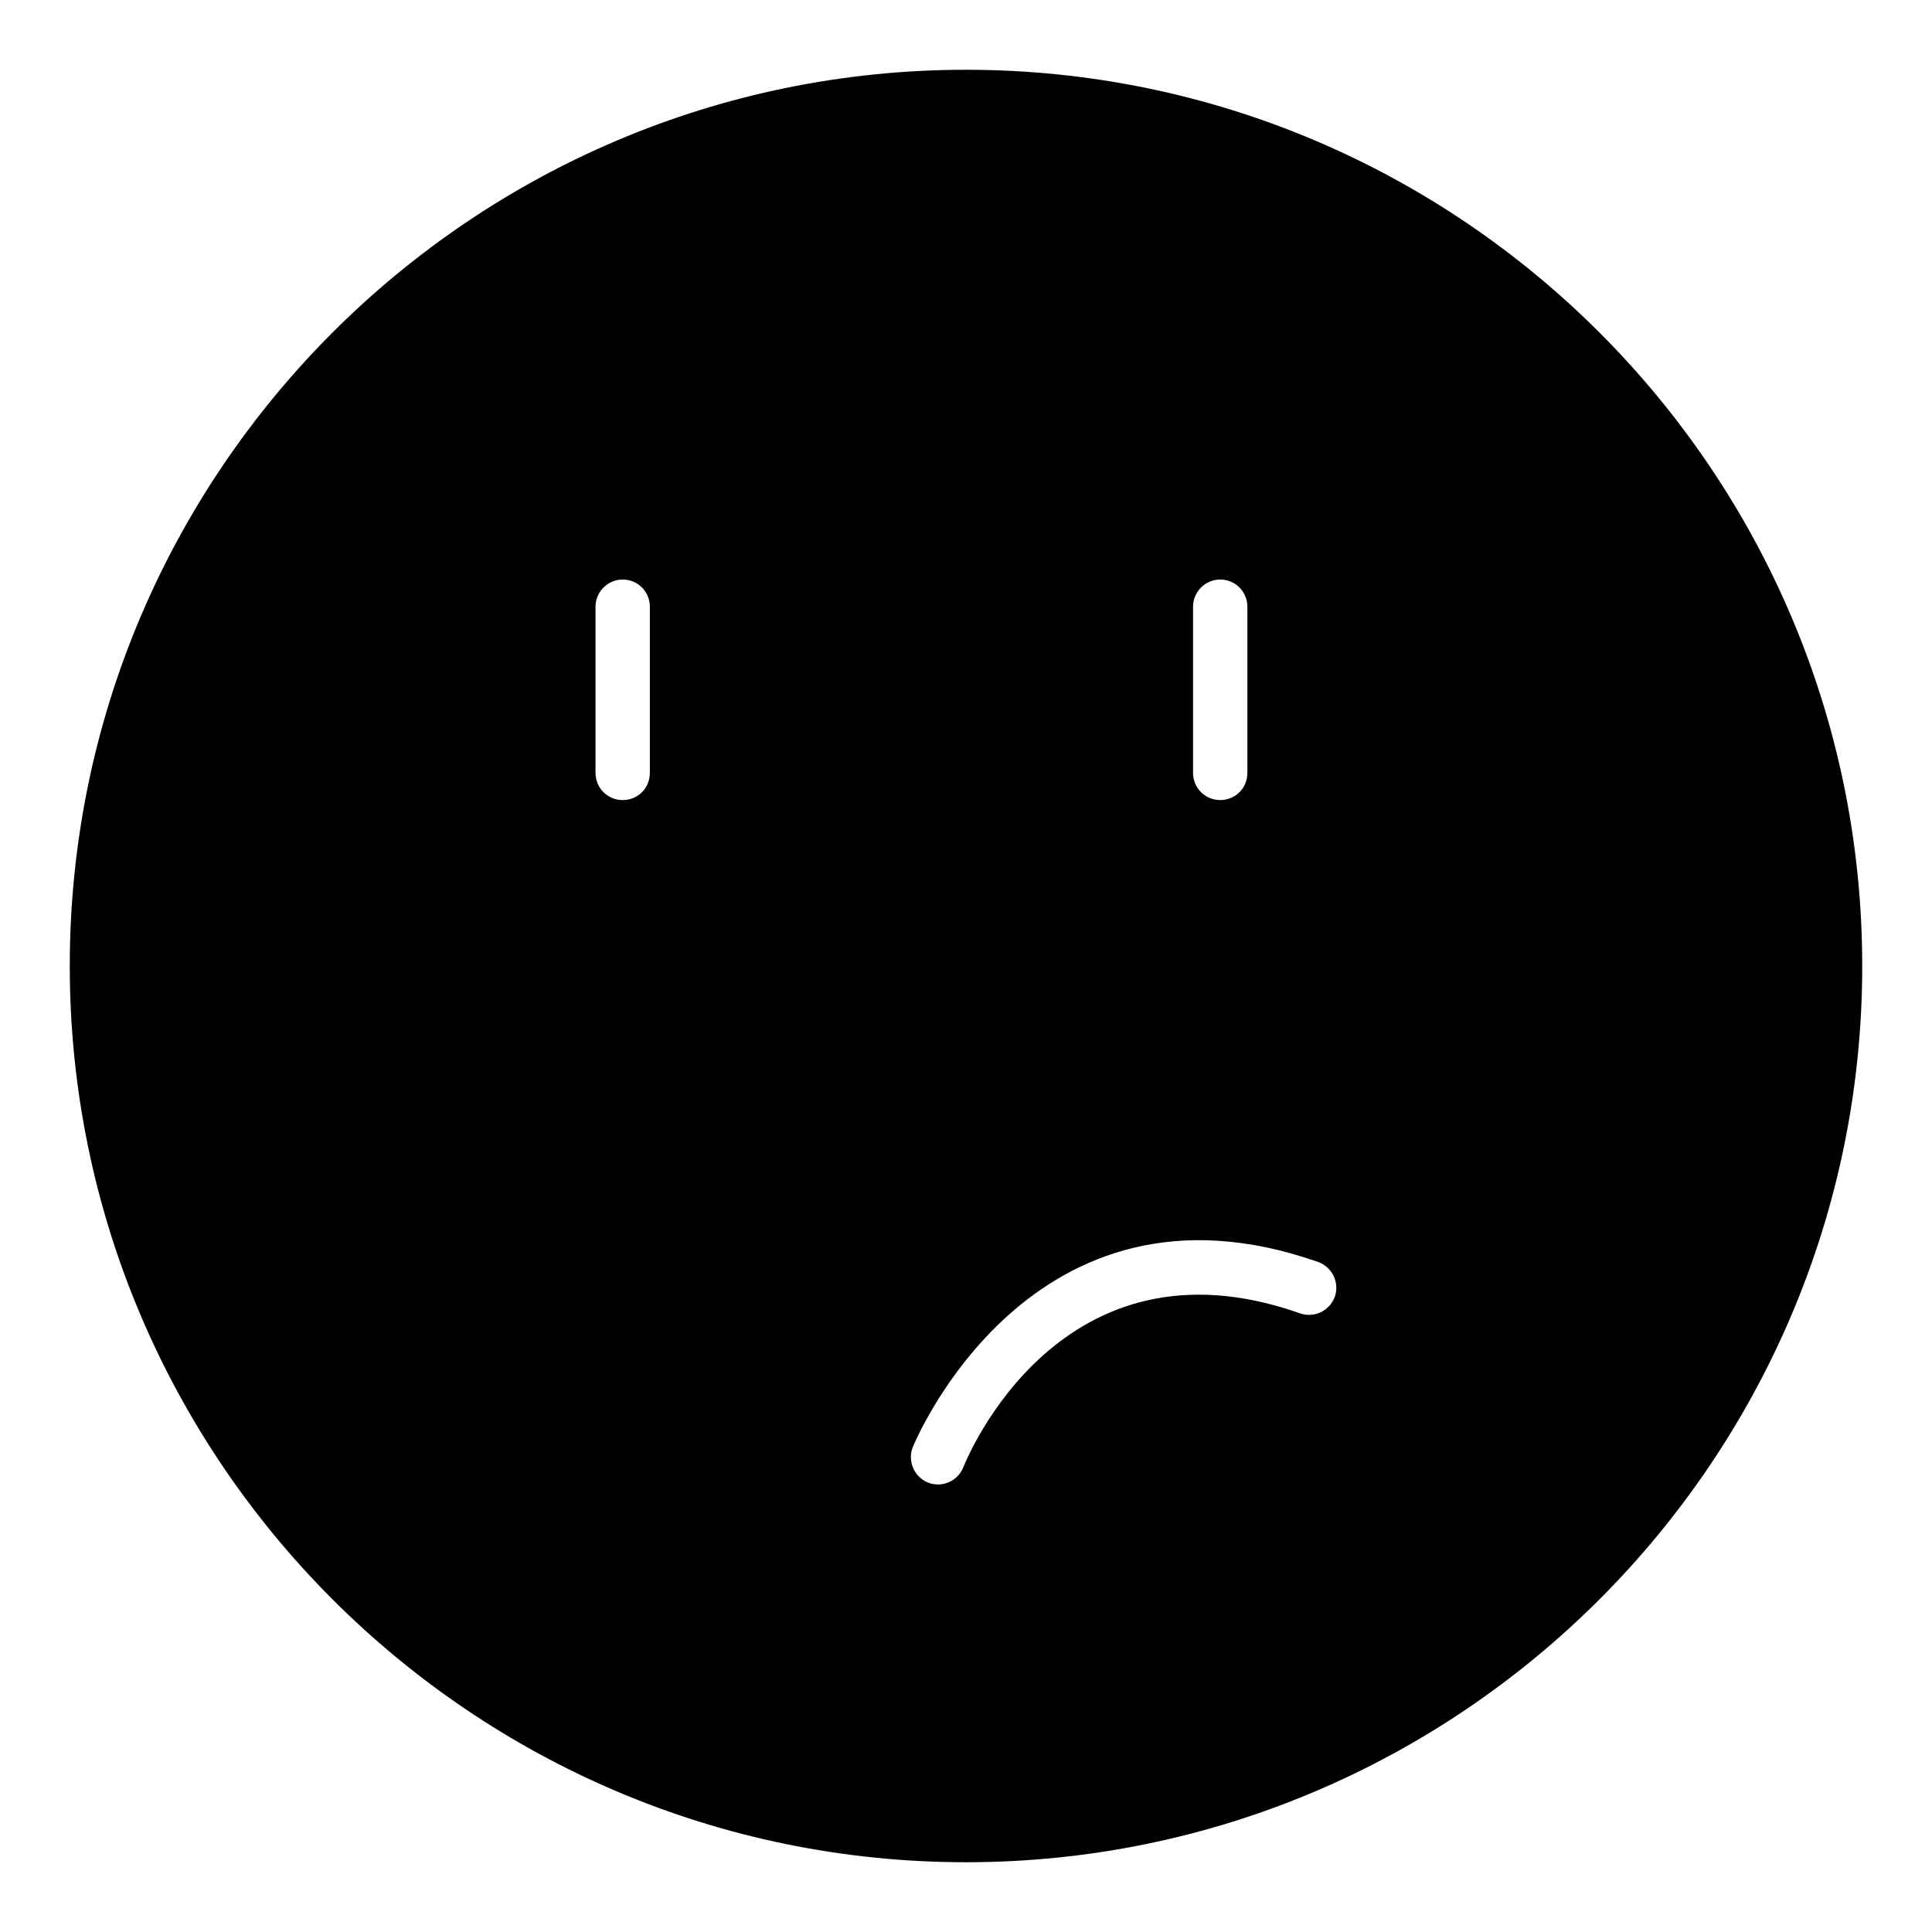<?xml version="1.0" encoding="UTF-8"?>
<!-- Uploaded to: ICON Repo, www.svgrepo.com, Generator: ICON Repo Mixer Tools -->
<svg fill="#000000" width="800px" height="800px" version="1.1" viewBox="144 144 512 512" xmlns="http://www.w3.org/2000/svg">
 <path d="m400 162.49c-130.99 0-237.51 106.52-237.51 237.51 0 130.92 106.52 237.51 237.51 237.51s237.51-106.59 237.51-237.51c-0.004-130.99-106.52-237.51-237.51-237.51zm60.168 142.29c0-3.957 3.238-7.199 7.199-7.199 4.031 0 7.199 3.238 7.199 7.199v44.047c0 4.027-3.168 7.199-7.199 7.199-3.957 0-7.199-3.168-7.199-7.199zm-143.95 44.051c0 4.027-3.168 7.199-7.199 7.199-3.957 0-7.199-3.168-7.199-7.199v-44.047c0-3.957 3.238-7.199 7.199-7.199 4.031 0 7.199 3.238 7.199 7.199zm181.52 138.83c-1.367 3.742-5.469 5.688-9.211 4.391-63.34-22.383-88.242 38.219-89.25 40.809-1.152 2.809-3.816 4.535-6.695 4.535-0.863 0-1.801-0.145-2.664-0.504-3.672-1.512-5.469-5.688-4.031-9.355 0.289-0.789 31.164-75.93 107.46-49.086 3.746 1.367 5.688 5.469 4.394 9.211z"/>
</svg>
